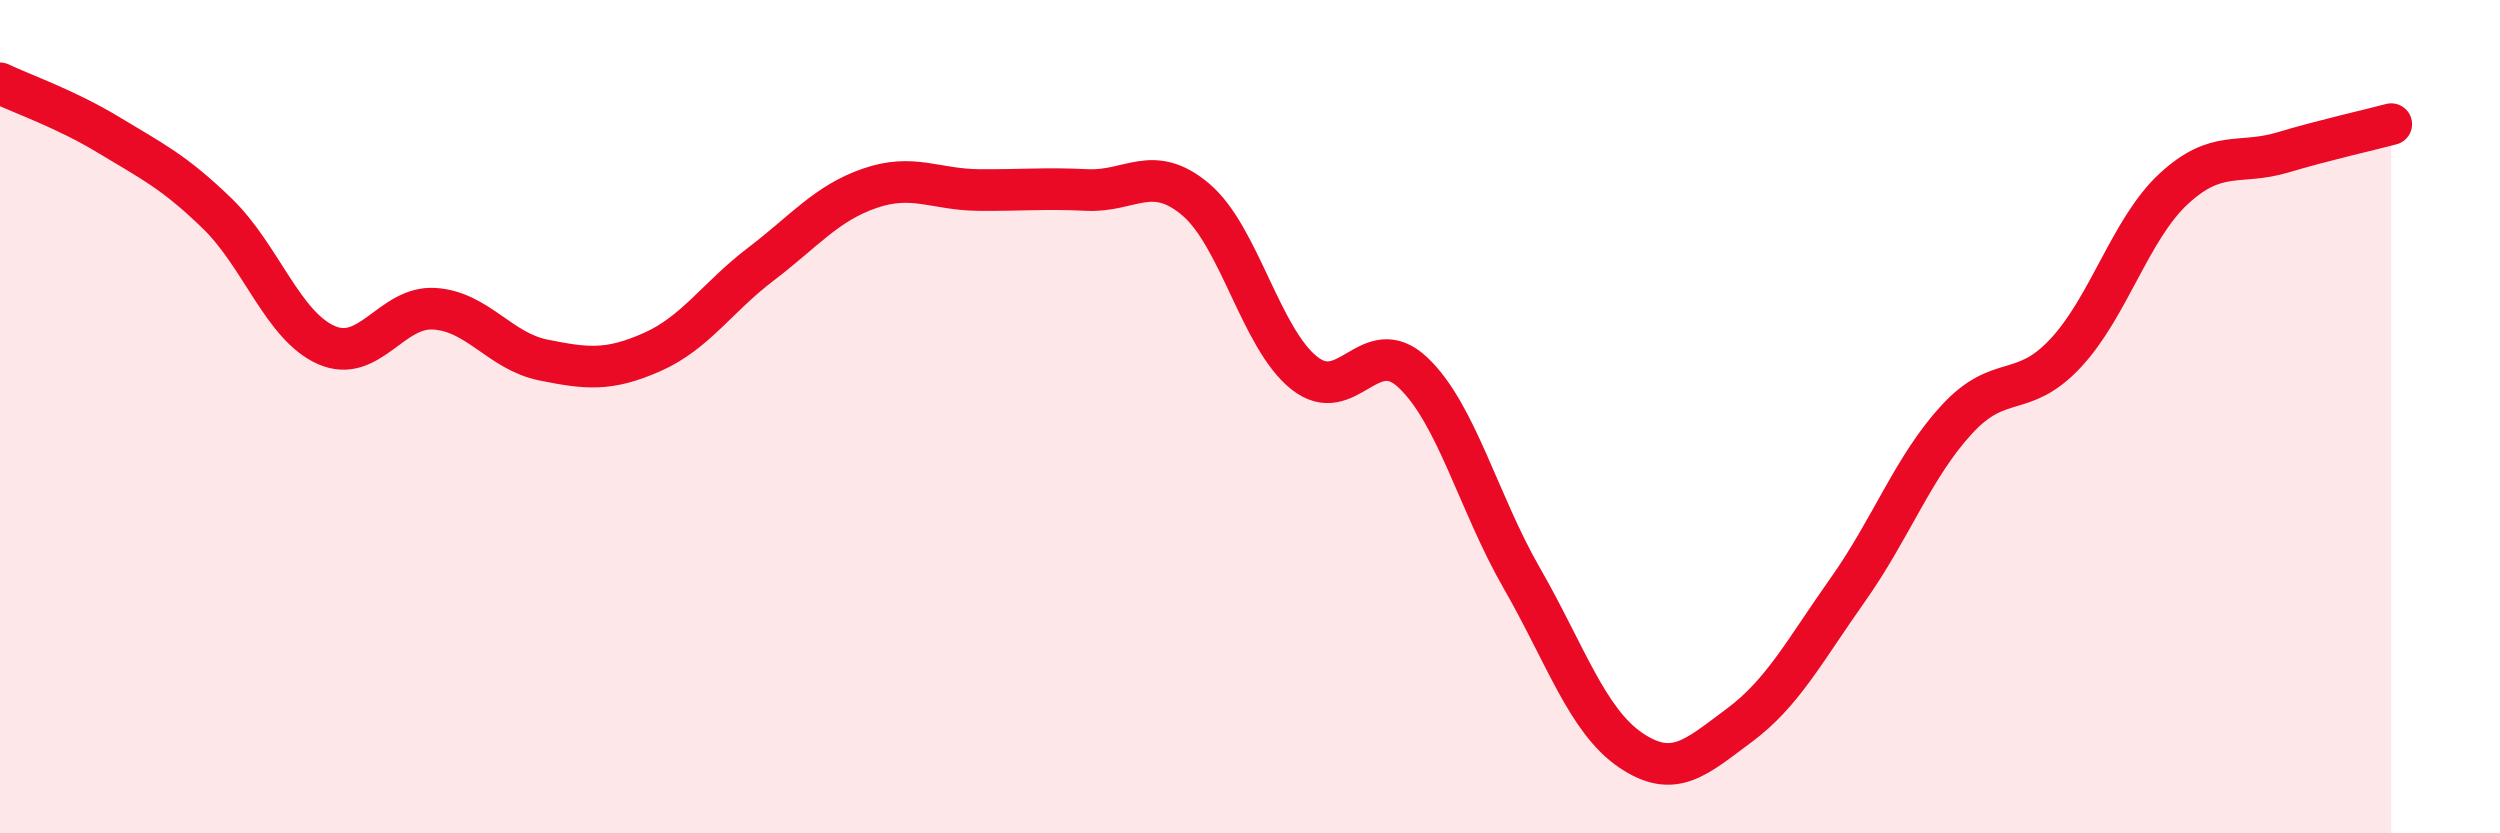 
    <svg width="60" height="20" viewBox="0 0 60 20" xmlns="http://www.w3.org/2000/svg">
      <path
        d="M 0,2 C 0.52,2.25 1.57,2.61 2.61,3.24 C 3.65,3.87 4.18,4.12 5.22,5.13 C 6.26,6.14 6.79,7.82 7.83,8.28 C 8.87,8.74 9.39,7.34 10.43,7.41 C 11.47,7.48 12,8.43 13.04,8.64 C 14.08,8.85 14.61,8.91 15.65,8.45 C 16.69,7.99 17.22,7.13 18.26,6.34 C 19.3,5.55 19.83,4.88 20.87,4.52 C 21.91,4.16 22.44,4.55 23.48,4.56 C 24.52,4.57 25.05,4.51 26.09,4.56 C 27.13,4.61 27.66,3.91 28.7,4.79 C 29.74,5.67 30.26,8.12 31.3,8.95 C 32.34,9.78 32.87,7.96 33.91,8.94 C 34.95,9.92 35.48,12.06 36.52,13.87 C 37.56,15.68 38.09,17.29 39.13,18 C 40.17,18.71 40.7,18.18 41.74,17.41 C 42.78,16.64 43.31,15.62 44.35,14.15 C 45.39,12.68 45.92,11.2 46.96,10.07 C 48,8.94 48.53,9.59 49.57,8.48 C 50.61,7.37 51.13,5.49 52.17,4.53 C 53.21,3.57 53.74,3.97 54.78,3.66 C 55.82,3.35 56.87,3.12 57.39,2.98L57.39 20L0 20Z"
        fill="#EB0A25"
        opacity="0.1"
        stroke-linecap="round"
        stroke-linejoin="round"
      />
      <path
        d="M 0,2 C 0.52,2.25 1.57,2.61 2.61,3.24 C 3.65,3.87 4.18,4.12 5.22,5.13 C 6.26,6.14 6.79,7.82 7.83,8.28 C 8.87,8.74 9.39,7.34 10.43,7.41 C 11.47,7.48 12,8.43 13.04,8.64 C 14.08,8.85 14.61,8.91 15.65,8.45 C 16.69,7.99 17.22,7.13 18.26,6.34 C 19.3,5.55 19.83,4.88 20.87,4.52 C 21.91,4.16 22.44,4.55 23.48,4.56 C 24.52,4.57 25.05,4.51 26.09,4.56 C 27.13,4.61 27.66,3.91 28.7,4.79 C 29.74,5.67 30.26,8.12 31.3,8.95 C 32.34,9.78 32.87,7.96 33.91,8.94 C 34.95,9.92 35.48,12.06 36.52,13.87 C 37.56,15.68 38.09,17.29 39.13,18 C 40.17,18.71 40.7,18.18 41.74,17.41 C 42.78,16.64 43.31,15.62 44.35,14.15 C 45.39,12.68 45.92,11.2 46.96,10.07 C 48,8.94 48.53,9.59 49.57,8.48 C 50.61,7.37 51.13,5.49 52.17,4.53 C 53.21,3.57 53.74,3.97 54.78,3.66 C 55.82,3.35 56.87,3.12 57.39,2.98"
        stroke="#EB0A25"
        stroke-width="1"
        fill="none"
        stroke-linecap="round"
        stroke-linejoin="round"
      />
    </svg>
  